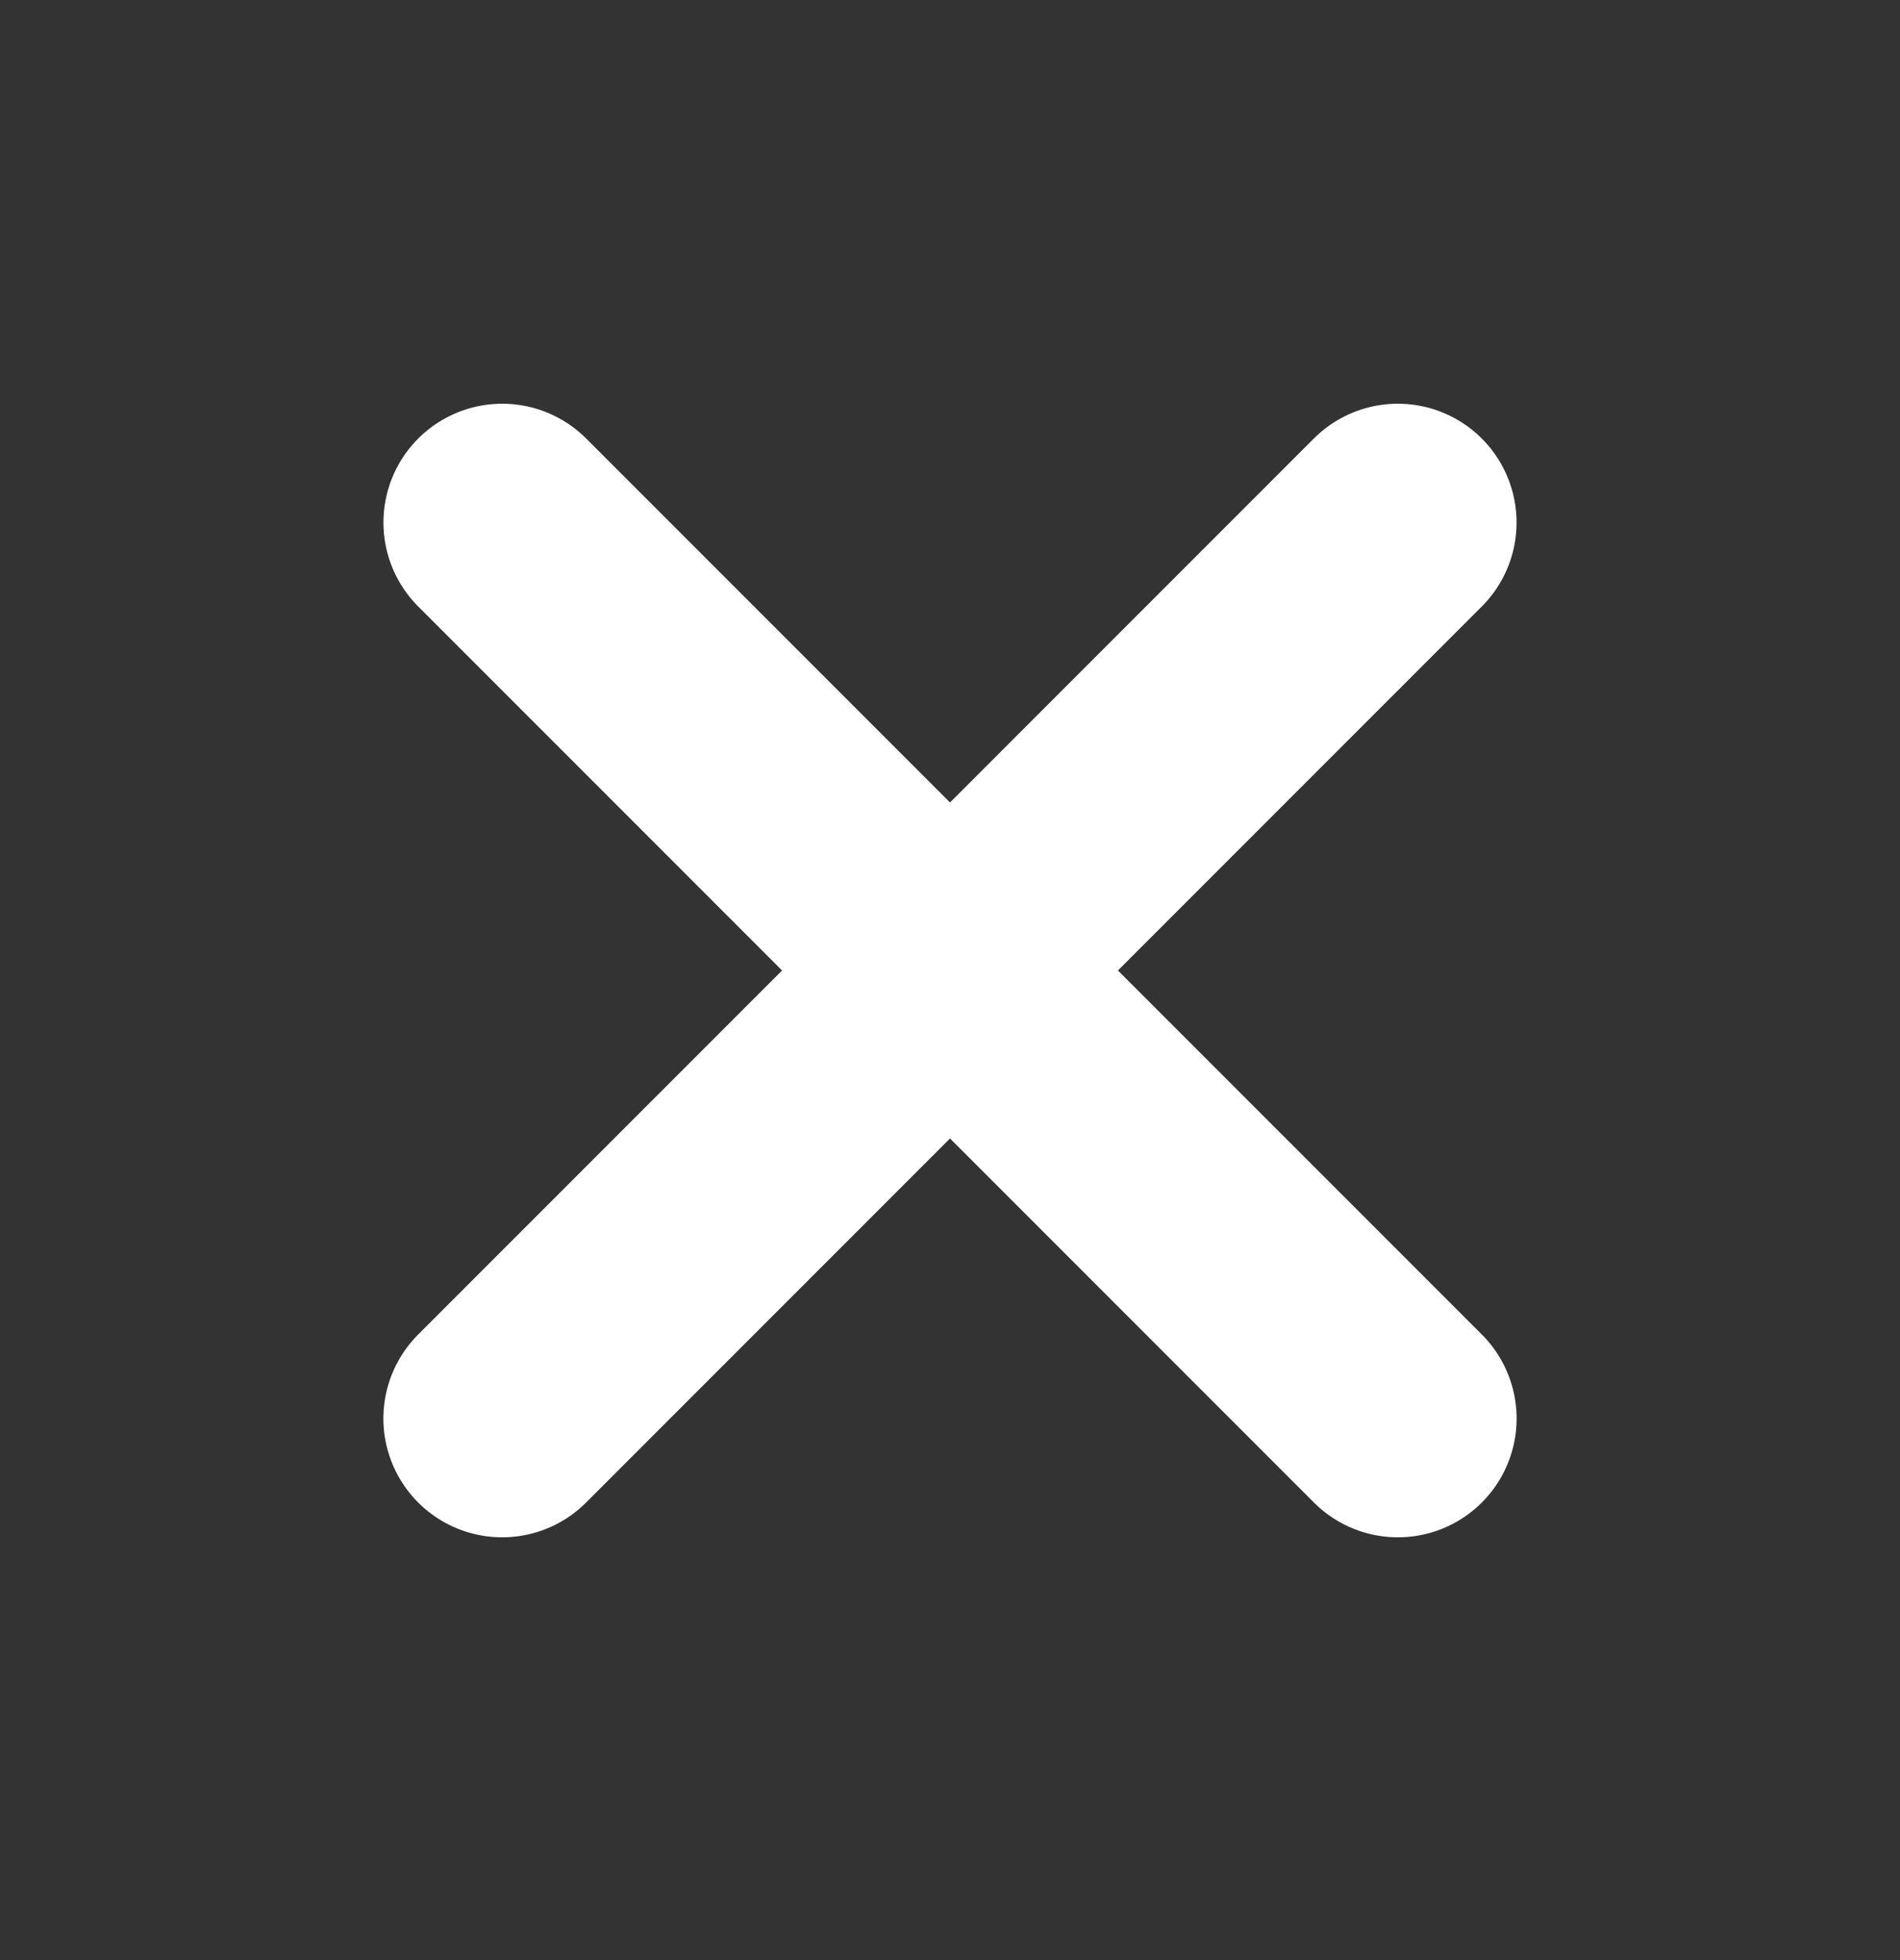 <?xml version="1.0" encoding="UTF-8"?> <svg xmlns="http://www.w3.org/2000/svg" width="32" height="33" viewBox="0 0 32 33" fill="none"><rect x="0" y="0" width="32" height="33" fill="#333333" stroke="none"/><path d="M23.543 23.882L8.458 8.797" stroke="white" stroke-width="4" stroke-linecap="round"></path><path d="M23.542 8.797L8.457 23.882" stroke="white" stroke-width="4" stroke-linecap="round"></path></svg> 